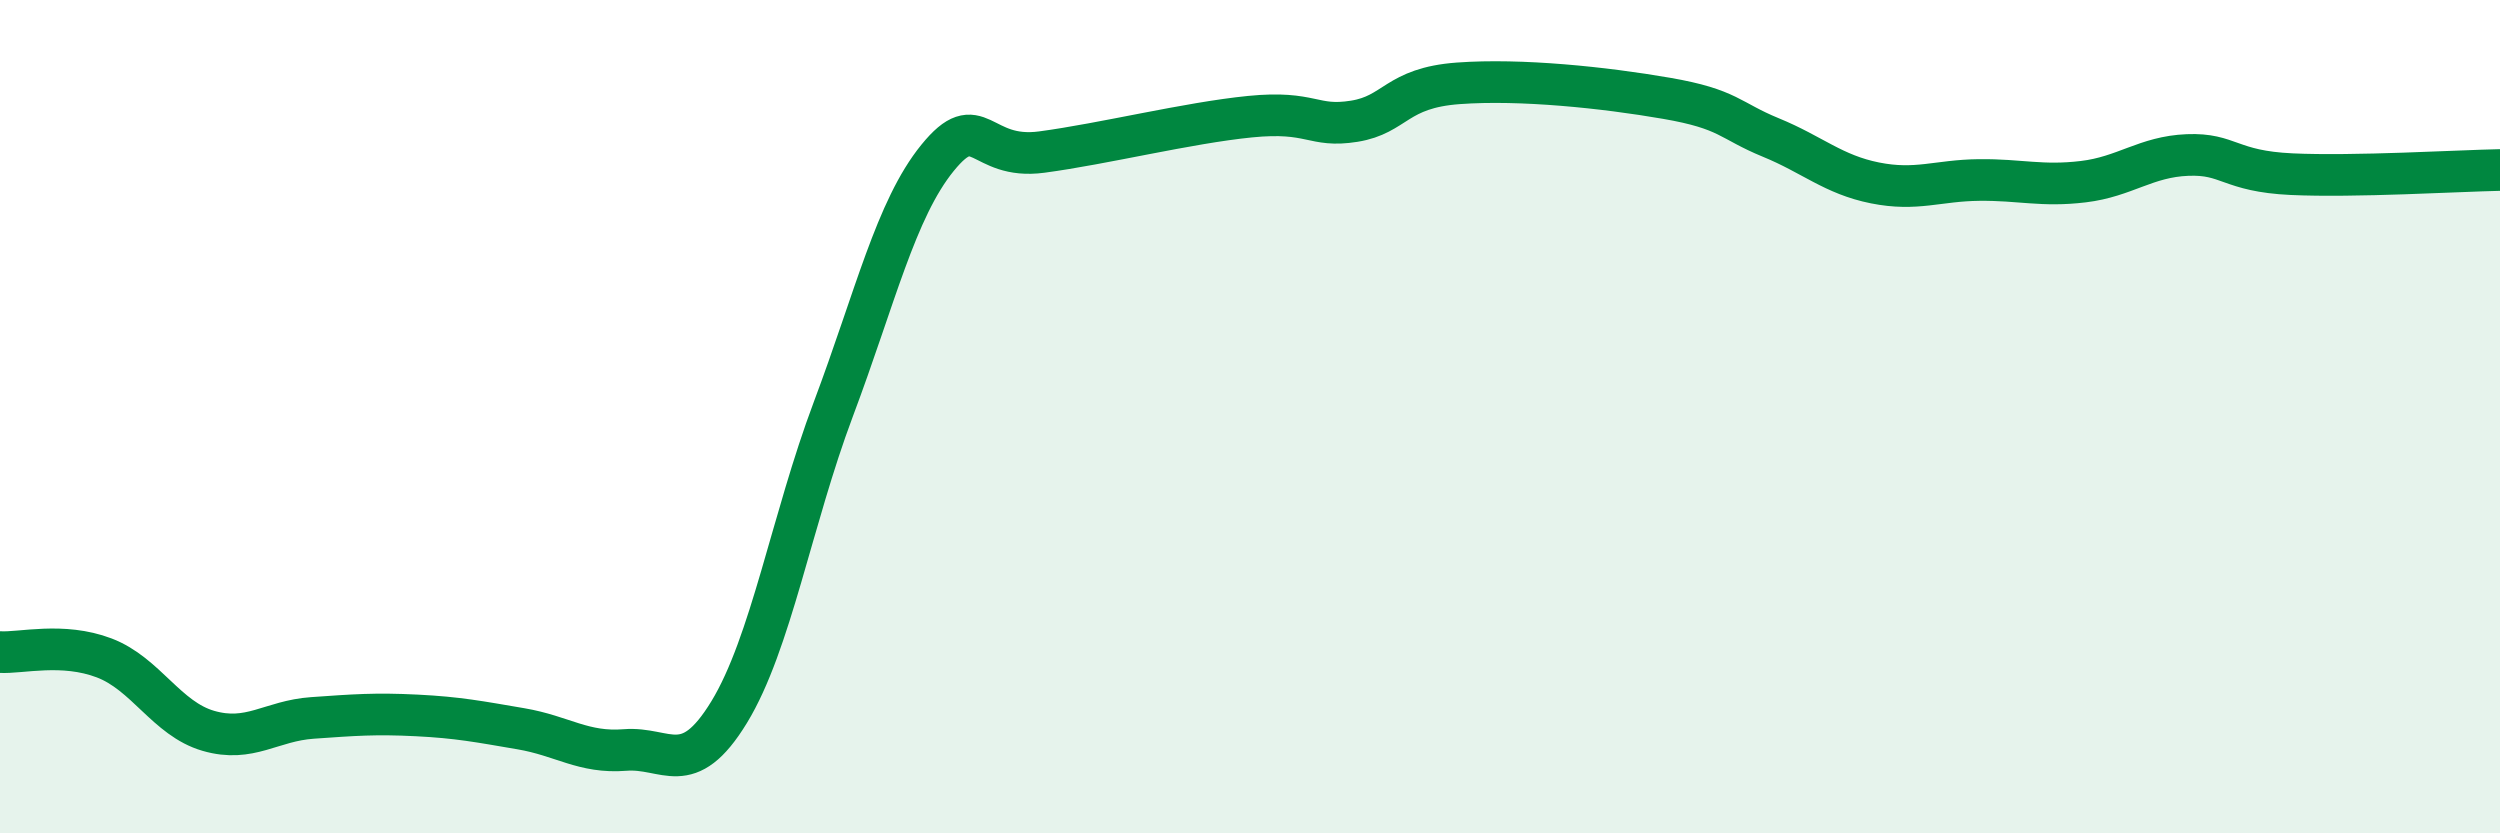 
    <svg width="60" height="20" viewBox="0 0 60 20" xmlns="http://www.w3.org/2000/svg">
      <path
        d="M 0,15.65 C 0.5,15.68 1.5,15.41 2.5,15.79 C 3.5,16.17 4,17.25 5,17.54 C 6,17.83 6.5,17.3 7.5,17.23 C 8.5,17.16 9,17.12 10,17.17 C 11,17.22 11.5,17.32 12.5,17.49 C 13.5,17.66 14,18.08 15,18 C 16,17.92 16.5,18.73 17.5,17.09 C 18.5,15.45 19,12.48 20,9.82 C 21,7.16 21.5,5.02 22.5,3.79 C 23.5,2.56 23.5,3.85 25,3.65 C 26.5,3.45 28.5,2.95 30,2.8 C 31.5,2.65 31.5,3.07 32.5,2.91 C 33.5,2.75 33.5,2.11 35,2 C 36.5,1.89 38.5,2.1 40,2.36 C 41.5,2.62 41.5,2.89 42.5,3.3 C 43.5,3.71 44,4.19 45,4.39 C 46,4.59 46.5,4.33 47.5,4.32 C 48.5,4.31 49,4.48 50,4.36 C 51,4.24 51.5,3.76 52.5,3.72 C 53.5,3.68 53.5,4.11 55,4.18 C 56.5,4.25 59,4.1 60,4.08L60 20L0 20Z"
        fill="#008740"
        opacity="0.1"
        stroke-linecap="round"
        stroke-linejoin="round"
      />
      <path
        d="M 0,15.65 C 0.5,15.68 1.5,15.41 2.5,15.79 C 3.5,16.17 4,17.25 5,17.54 C 6,17.83 6.5,17.3 7.5,17.23 C 8.5,17.16 9,17.12 10,17.17 C 11,17.22 11.5,17.32 12.5,17.49 C 13.5,17.66 14,18.08 15,18 C 16,17.92 16.5,18.73 17.5,17.09 C 18.5,15.45 19,12.48 20,9.82 C 21,7.16 21.5,5.02 22.5,3.79 C 23.5,2.56 23.5,3.85 25,3.65 C 26.5,3.45 28.5,2.95 30,2.8 C 31.5,2.65 31.5,3.07 32.5,2.91 C 33.5,2.75 33.5,2.11 35,2 C 36.5,1.89 38.5,2.1 40,2.36 C 41.5,2.62 41.5,2.89 42.5,3.3 C 43.5,3.71 44,4.19 45,4.39 C 46,4.59 46.5,4.33 47.5,4.32 C 48.5,4.31 49,4.48 50,4.36 C 51,4.24 51.5,3.76 52.5,3.72 C 53.5,3.68 53.5,4.11 55,4.18 C 56.5,4.25 59,4.1 60,4.08"
        stroke="#008740"
        stroke-width="1"
        fill="none"
        stroke-linecap="round"
        stroke-linejoin="round"
      />
    </svg>
  